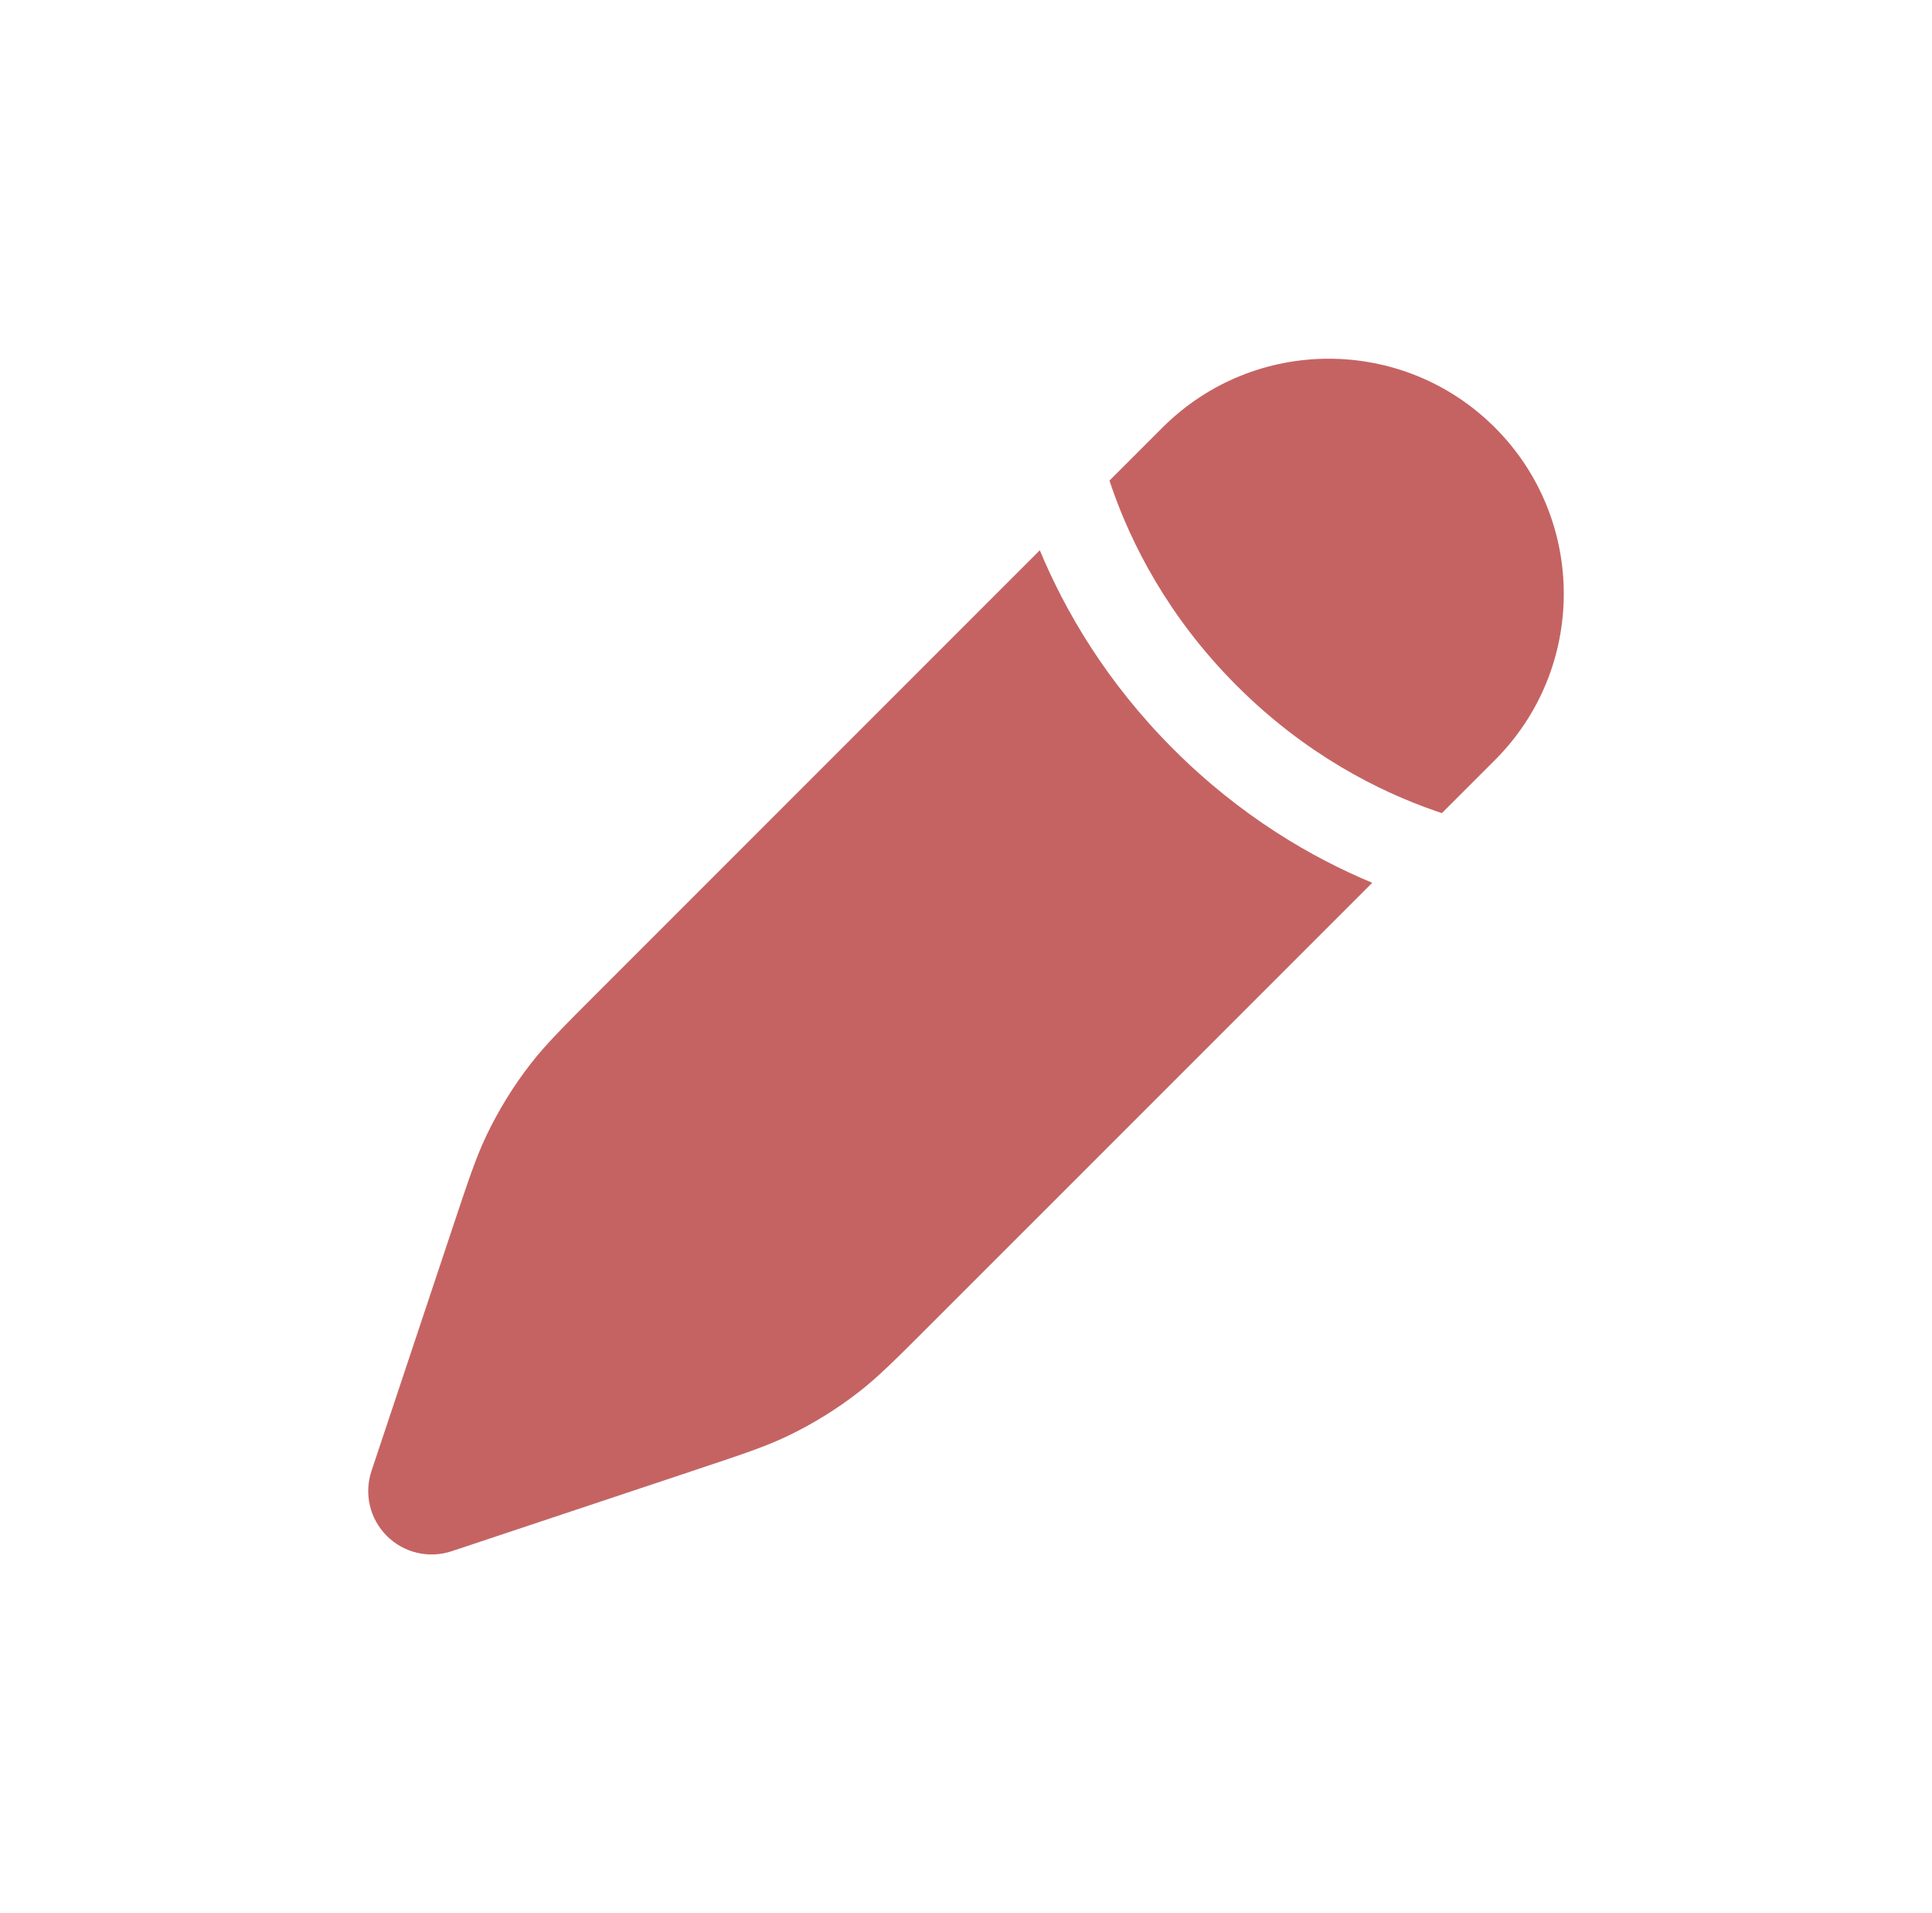 <svg width="101" height="100" viewBox="0 0 101 100" fill="none" xmlns="http://www.w3.org/2000/svg">
<path d="M48.625 69.254L71.738 46.142C68.592 44.833 64.866 42.682 61.343 39.158C57.819 35.634 55.668 31.908 54.359 28.762L31.246 51.875C29.443 53.678 28.541 54.58 27.765 55.574C26.85 56.748 26.066 58.017 25.426 59.359C24.884 60.498 24.48 61.708 23.674 64.128L19.42 76.888C19.023 78.079 19.333 79.392 20.221 80.279C21.108 81.167 22.421 81.477 23.612 81.08L36.373 76.826C38.792 76.02 40.002 75.617 41.141 75.074C42.483 74.434 43.753 73.65 44.926 72.735C45.92 71.959 46.822 71.057 48.625 69.254ZM78.151 39.728C82.95 34.929 82.95 27.148 78.151 22.349C73.352 17.55 65.571 17.55 60.772 22.349L58 25.121C58.038 25.236 58.077 25.352 58.118 25.47C59.134 28.398 61.051 32.238 64.657 35.844C68.263 39.45 72.103 41.367 75.031 42.383C75.148 42.424 75.264 42.463 75.378 42.501L78.151 39.728Z" fill="#C56363"/>
</svg>
